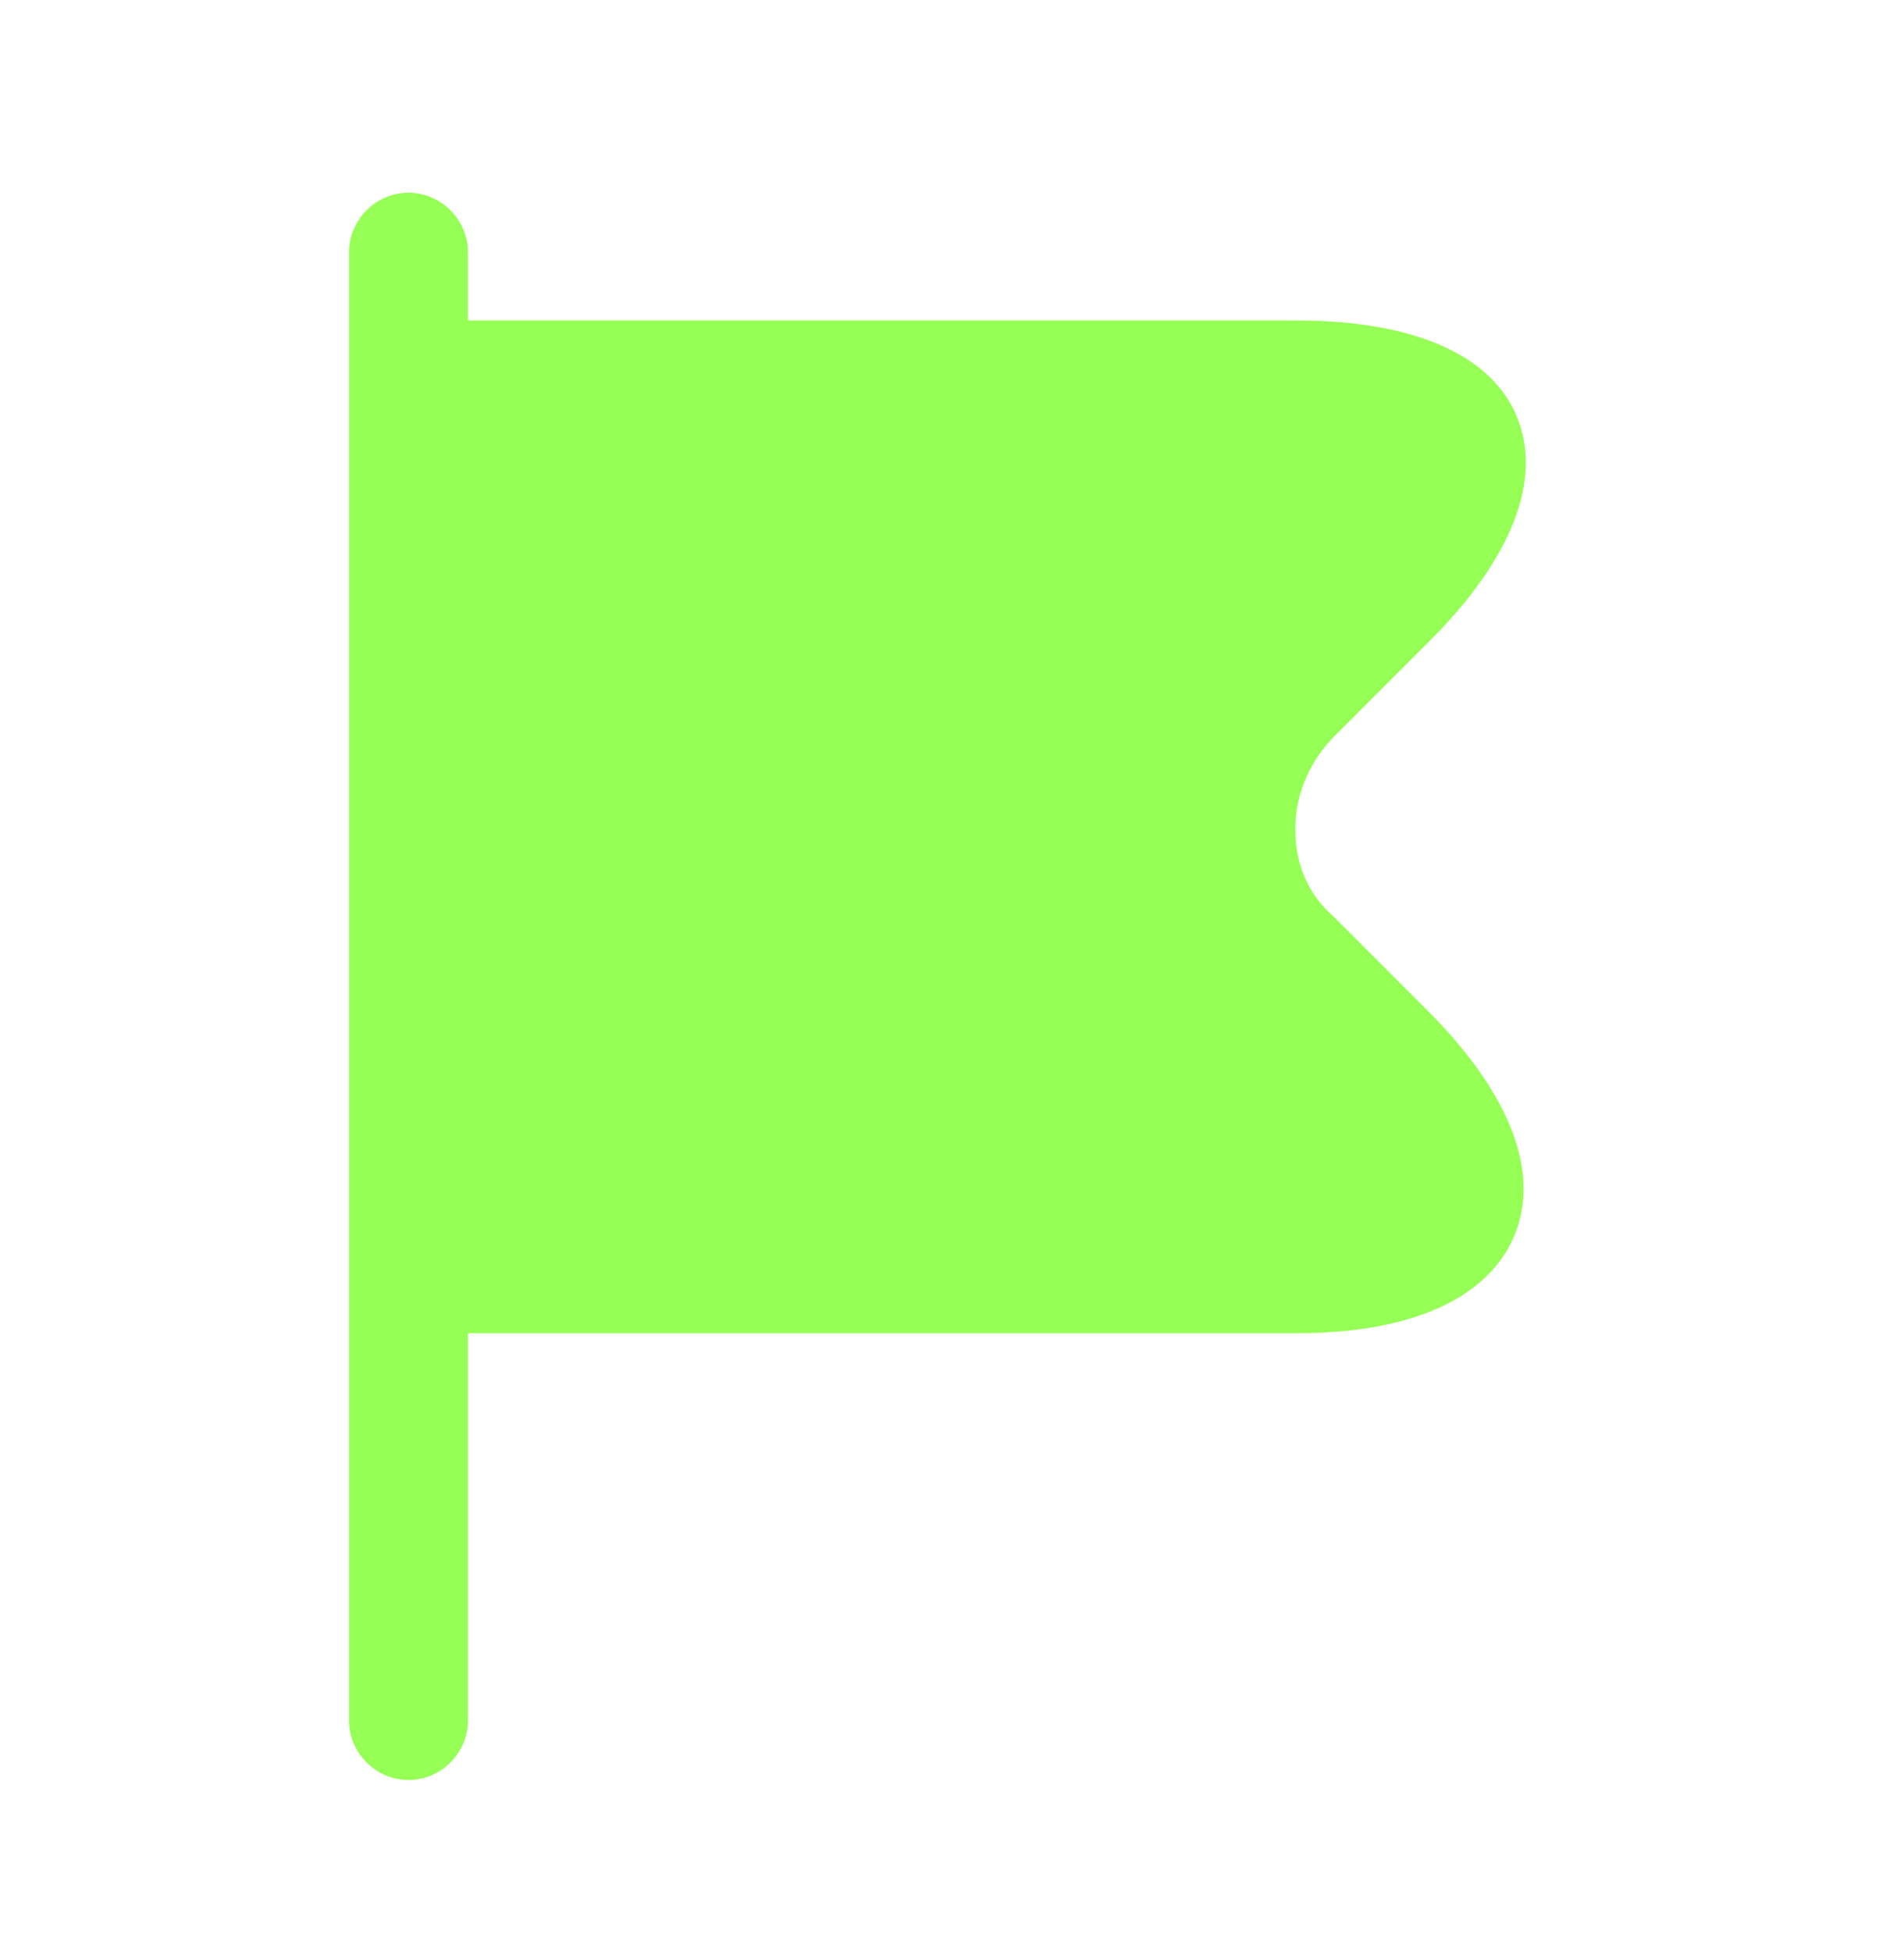 <svg width="40" height="41" viewBox="0 0 40 41" fill="none" xmlns="http://www.w3.org/2000/svg">
<path d="M30.032 21.264L27.999 19.23C27.515 18.814 27.232 18.197 27.215 17.514C27.182 16.764 27.482 16.014 28.032 15.463L30.032 13.463C31.765 11.73 32.415 10.063 31.865 8.747C31.332 7.447 29.682 6.73 27.249 6.73H9.832V5.297C9.832 4.614 9.265 4.047 8.582 4.047C7.899 4.047 7.332 4.614 7.332 5.297V36.13C7.332 36.813 7.899 37.38 8.582 37.38C9.265 37.38 9.832 36.813 9.832 36.13V27.997H27.249C29.649 27.997 31.265 27.264 31.815 25.947C32.365 24.63 31.732 22.98 30.032 21.264Z" fill="#96FF55"/>
</svg>
